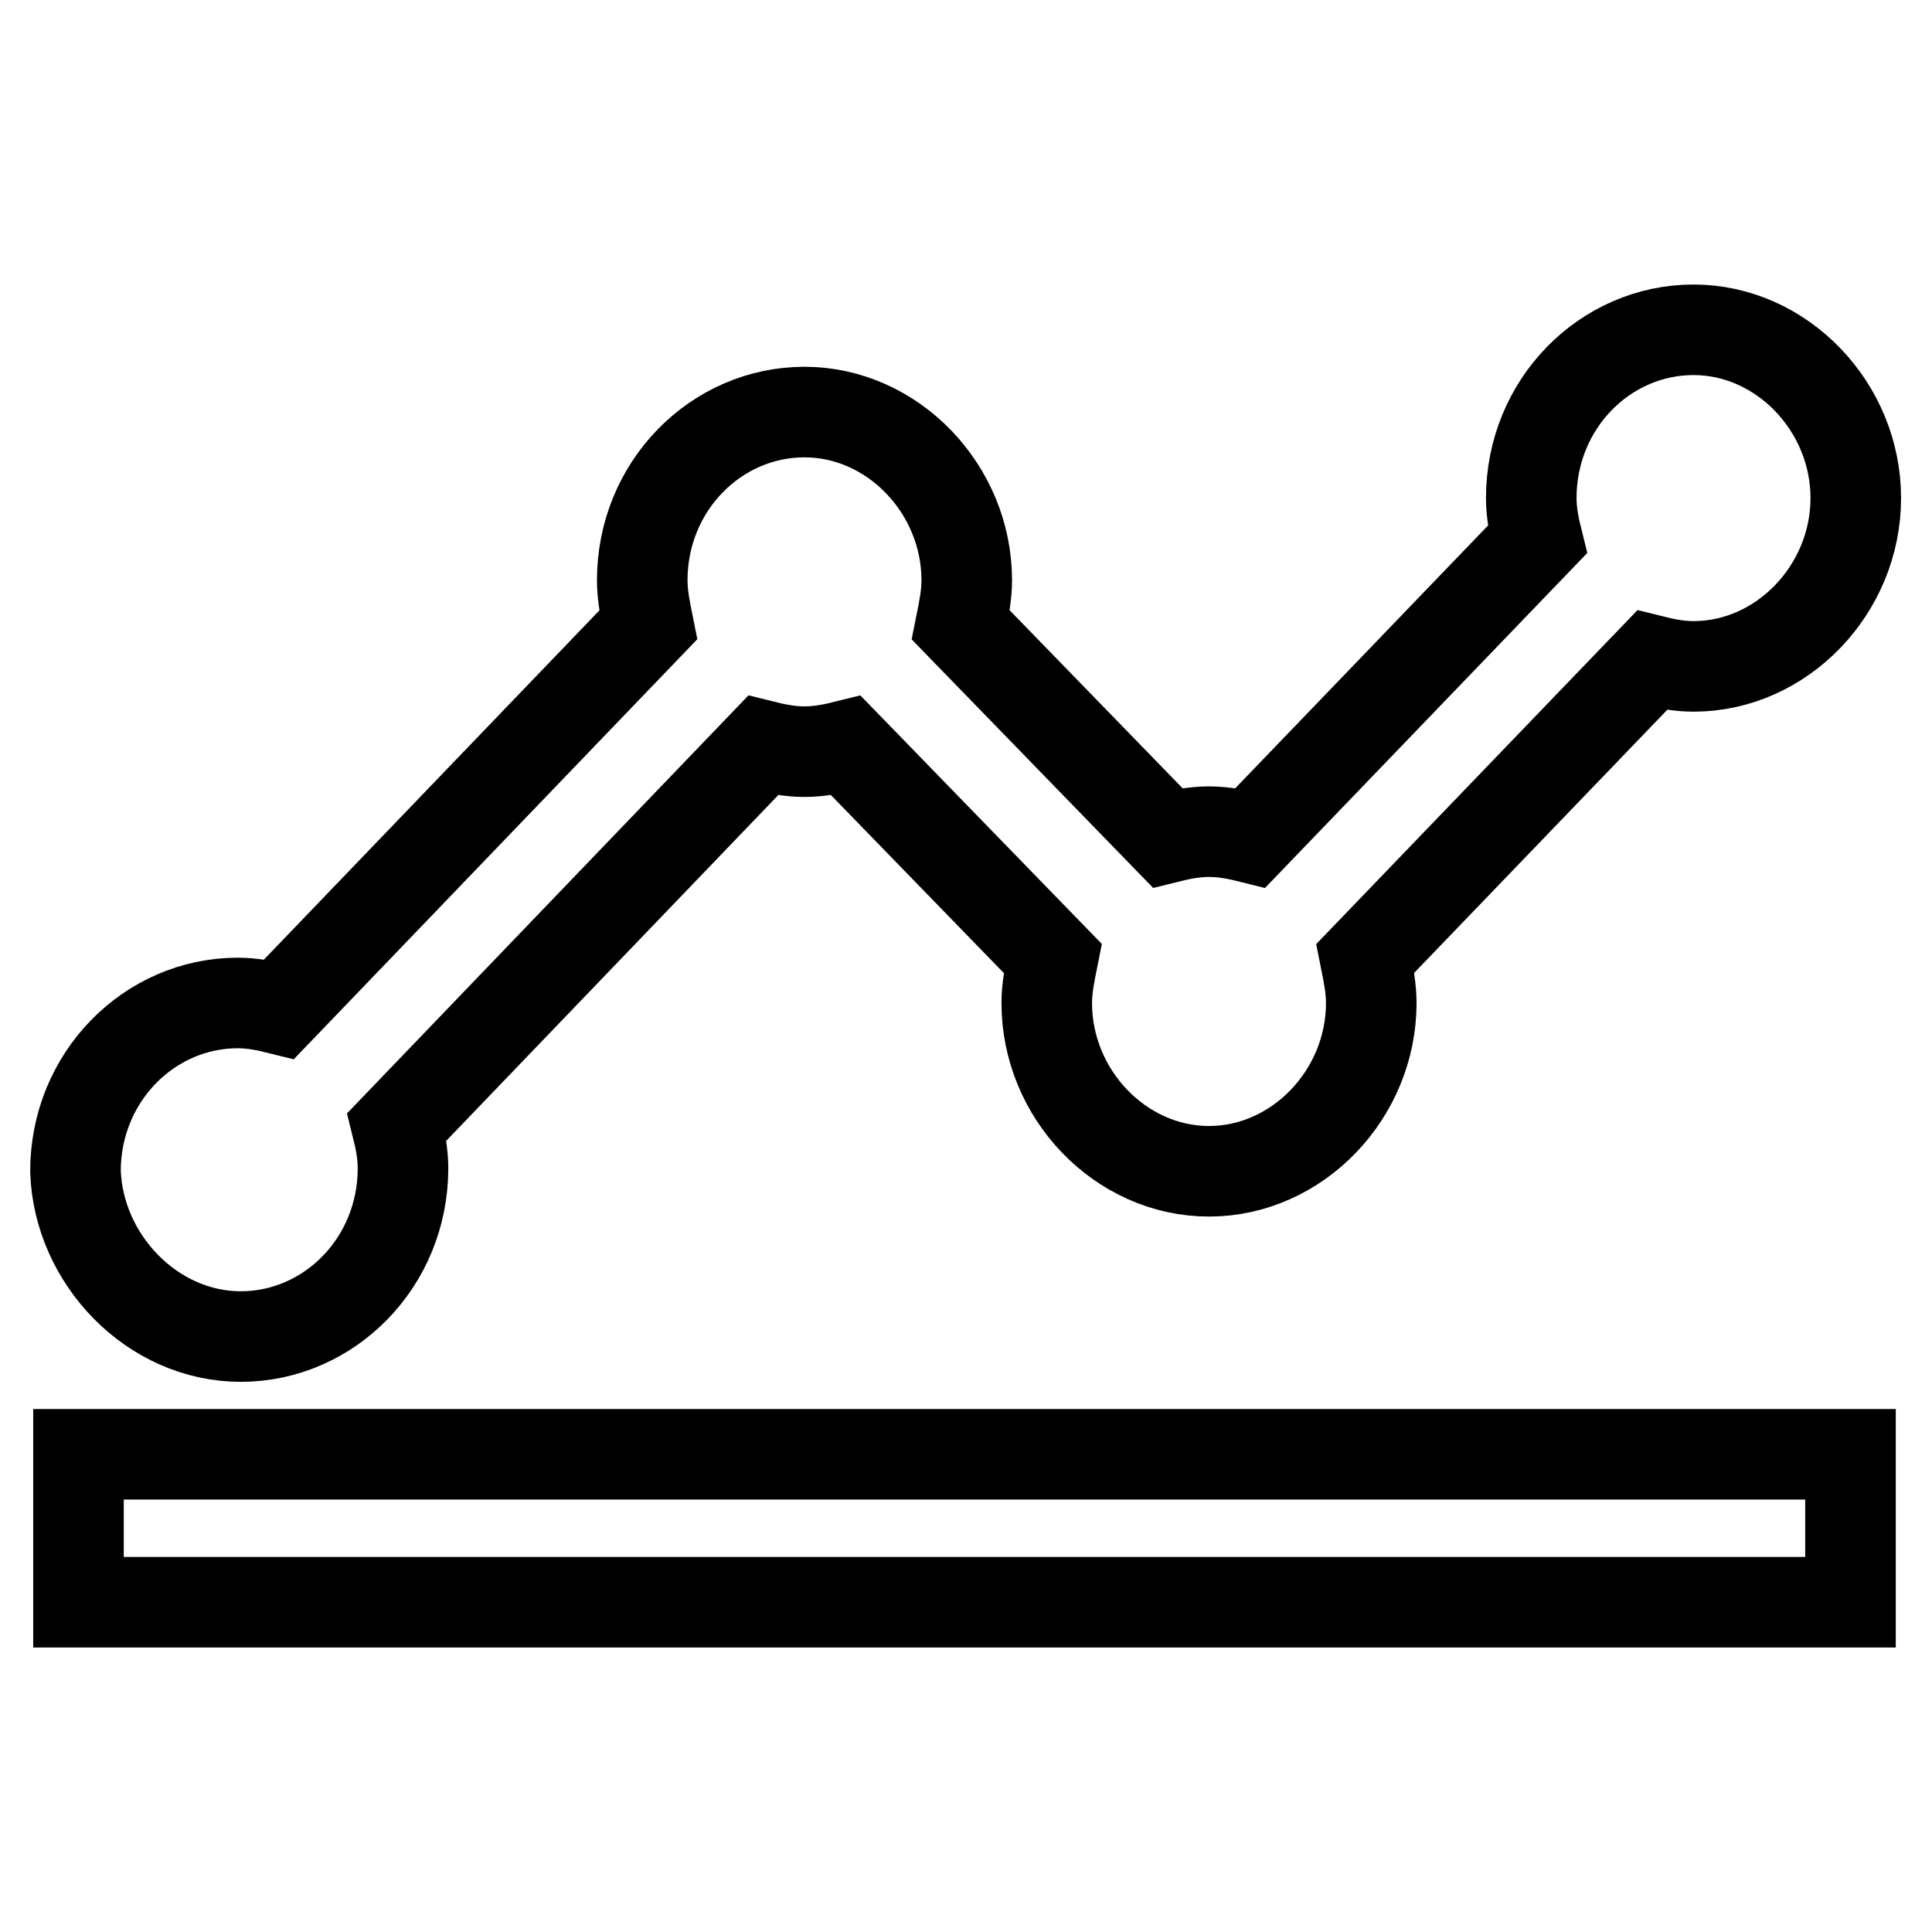 <?xml version="1.0" encoding="utf-8"?>
<!-- Svg Vector Icons : http://www.onlinewebfonts.com/icon -->
<!DOCTYPE svg PUBLIC "-//W3C//DTD SVG 1.1//EN" "http://www.w3.org/Graphics/SVG/1.1/DTD/svg11.dtd">
<svg version="1.1" xmlns="http://www.w3.org/2000/svg" xmlns:xlink="http://www.w3.org/1999/xlink" x="0px" y="0px" viewBox="0 0 256 256" enable-background="new 0 0 256 256" xml:space="preserve">
<g> <path stroke-width="12" fill-opacity="0" stroke="#000000"  d="M31.9,177.1c11.7,0,21.5-9.8,21.5-22.3c0-2-0.4-3.9-0.8-5.5l48.5-50.5c1.6,0.4,3.5,0.8,5.5,0.8 s3.9-0.4,5.5-0.8l27.4,28.2c-0.4,2-0.8,3.9-0.8,5.9c0,12.1,9.8,22.3,21.5,22.3c11.7,0,21.5-10.2,21.5-22.3c0-2-0.4-3.9-0.8-5.9 l38-39.5c1.6,0.4,3.5,0.8,5.5,0.8c11.7,0,21.5-10.2,21.5-22.3c0-12.1-9.8-22.3-21.5-22.3s-21.5,9.8-21.5,22.3c0,2,0.4,3.9,0.8,5.5 l-38,39.5c-1.6-0.4-3.5-0.8-5.5-0.8c-2,0-3.9,0.4-5.5,0.8l-27.4-28.2c0.4-2,0.8-3.9,0.8-5.9c0-12.1-9.8-22.3-21.5-22.3 s-21.5,9.8-21.5,22.3c0,2,0.4,3.9,0.8,5.9L37,133.7c-1.6-0.4-3.5-0.8-5.5-0.8c-11.7,0-21.5,9.8-21.5,22.3 C10.4,166.9,20.2,177.1,31.9,177.1z M10.4,212.3h234.8v-19.6H10.4V212.3z"/></g>
</svg>